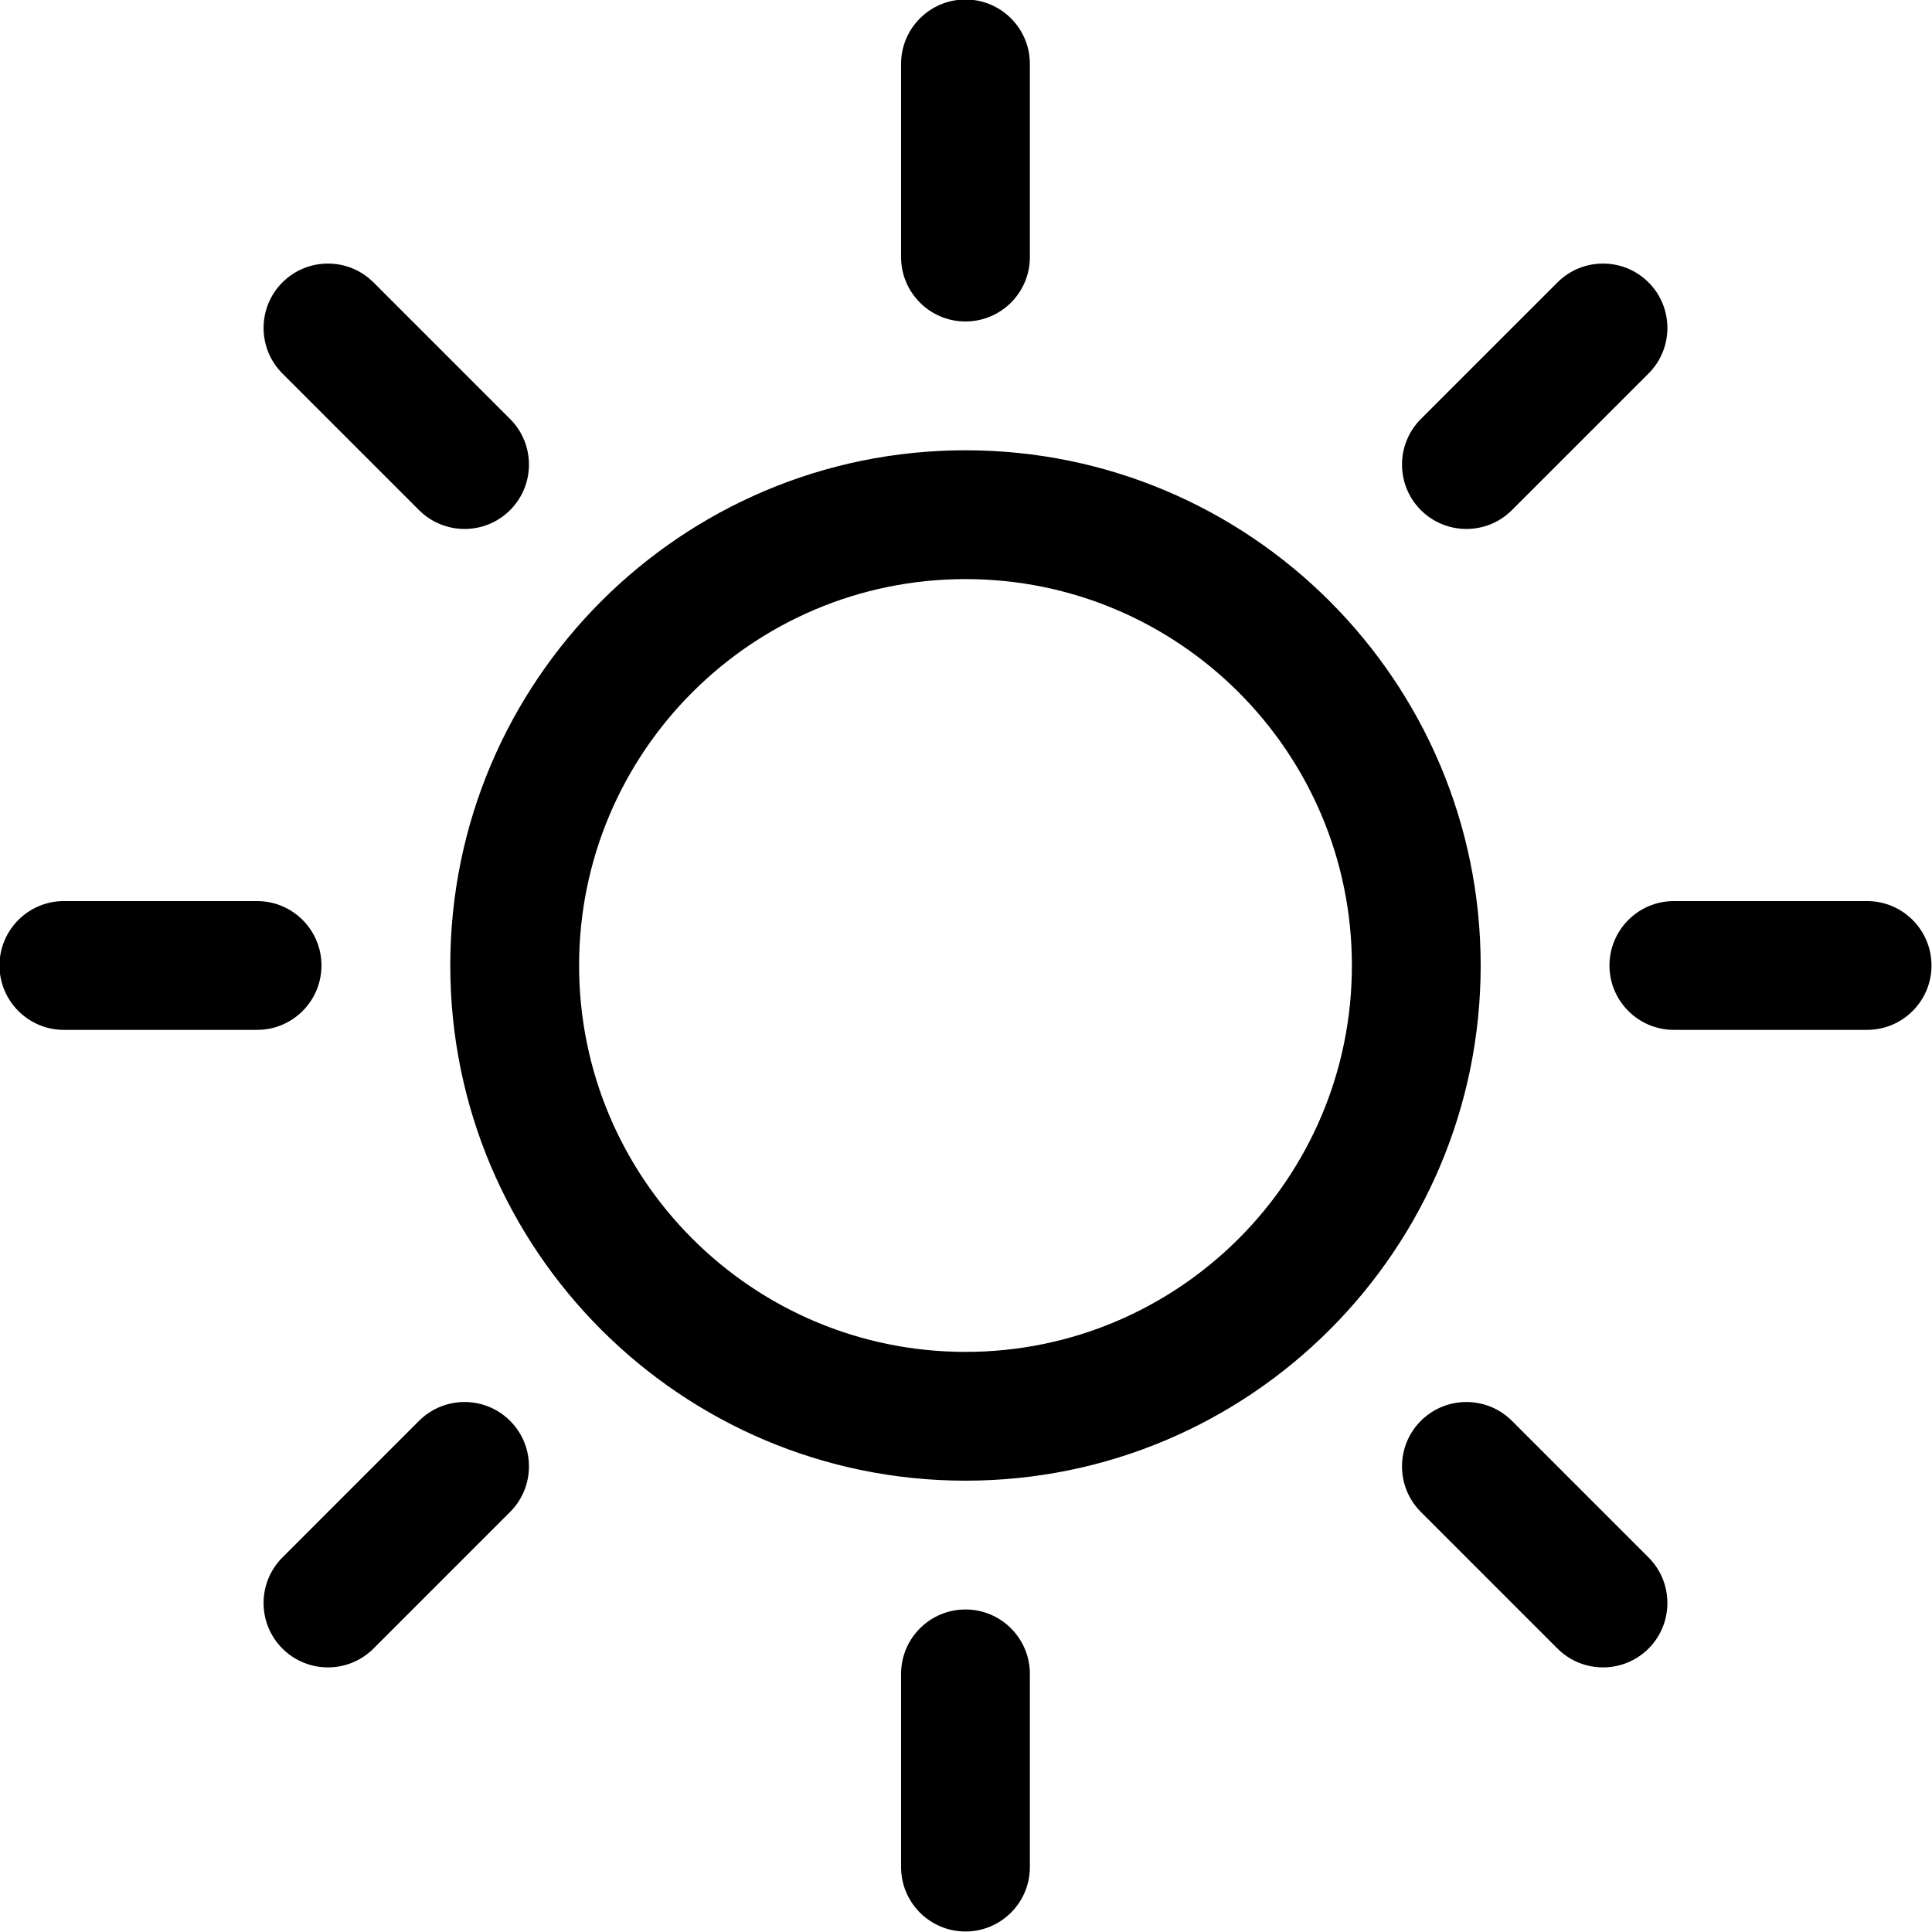 <svg xmlns="http://www.w3.org/2000/svg" xmlns:xlink="http://www.w3.org/1999/xlink" width="500" zoomAndPan="magnify" viewBox="0 0 375 375" height="500" preserveAspectRatio="xMidYMid meet" version="1.0"><path fill="#000000" d="M 174.898 324.898 L 174.898 362.398 C 174.898 369.301 180.5 374.902 187.402 374.902 C 194.297 374.902 199.898 369.301 199.898 362.398 L 199.898 324.898 C 199.898 318 194.297 312.398 187.402 312.398 C 180.5 312.398 174.898 318 174.898 324.898 Z M 319.984 302.305 L 293.465 275.785 C 288.59 270.91 280.668 270.91 275.785 275.785 C 270.91 280.668 270.91 288.59 275.785 293.465 L 302.305 319.984 C 307.184 324.859 315.105 324.859 319.984 319.984 C 324.859 315.105 324.859 307.184 319.984 302.305 Z M 81.332 275.785 L 54.816 302.305 C 49.938 307.184 49.938 315.105 54.816 319.984 C 59.695 324.859 67.617 324.859 72.496 319.984 L 99.012 293.465 C 103.891 288.59 103.891 280.668 99.012 275.785 C 94.133 270.91 86.211 270.91 81.332 275.785 Z M 187.402 87.398 C 132.207 87.398 87.398 132.207 87.398 187.402 C 87.398 242.594 132.207 287.398 187.402 287.398 C 242.594 287.398 287.398 242.594 287.398 187.402 C 287.398 132.207 242.594 87.398 187.402 87.398 Z M 187.402 112.402 C 228.797 112.402 262.402 146.008 262.402 187.402 C 262.402 228.797 228.797 262.402 187.402 262.402 C 146.008 262.402 112.402 228.797 112.402 187.402 C 112.402 146.008 146.008 112.402 187.402 112.402 Z M 362.398 174.898 L 324.898 174.898 C 318 174.898 312.398 180.5 312.398 187.402 C 312.398 194.297 318 199.898 324.898 199.898 L 362.398 199.898 C 369.301 199.898 374.902 194.297 374.902 187.402 C 374.902 180.5 369.301 174.898 362.398 174.898 Z M 49.898 174.898 L 12.398 174.898 C 5.504 174.898 -0.098 180.5 -0.098 187.402 C -0.098 194.297 5.504 199.898 12.398 199.898 L 49.898 199.898 C 56.801 199.898 62.398 194.297 62.398 187.402 C 62.398 180.5 56.801 174.898 49.898 174.898 Z M 302.305 54.816 L 275.785 81.332 C 270.91 86.211 270.91 94.133 275.785 99.012 C 280.668 103.891 288.59 103.891 293.465 99.012 L 319.984 72.496 C 324.859 67.617 324.859 59.695 319.984 54.816 C 315.105 49.938 307.184 49.938 302.305 54.816 Z M 99.012 81.332 L 72.496 54.816 C 67.617 49.938 59.695 49.938 54.816 54.816 C 49.938 59.695 49.938 67.617 54.816 72.496 L 81.332 99.012 C 86.211 103.891 94.133 103.891 99.012 99.012 C 103.891 94.133 103.891 86.211 99.012 81.332 Z M 174.898 12.398 L 174.898 49.898 C 174.898 56.801 180.5 62.398 187.402 62.398 C 194.297 62.398 199.898 56.801 199.898 49.898 L 199.898 12.398 C 199.898 5.504 194.297 -0.098 187.402 -0.098 C 180.5 -0.098 174.898 5.504 174.898 12.398 Z M 174.898 12.398 " fill-opacity="1" fill-rule="evenodd"/></svg>